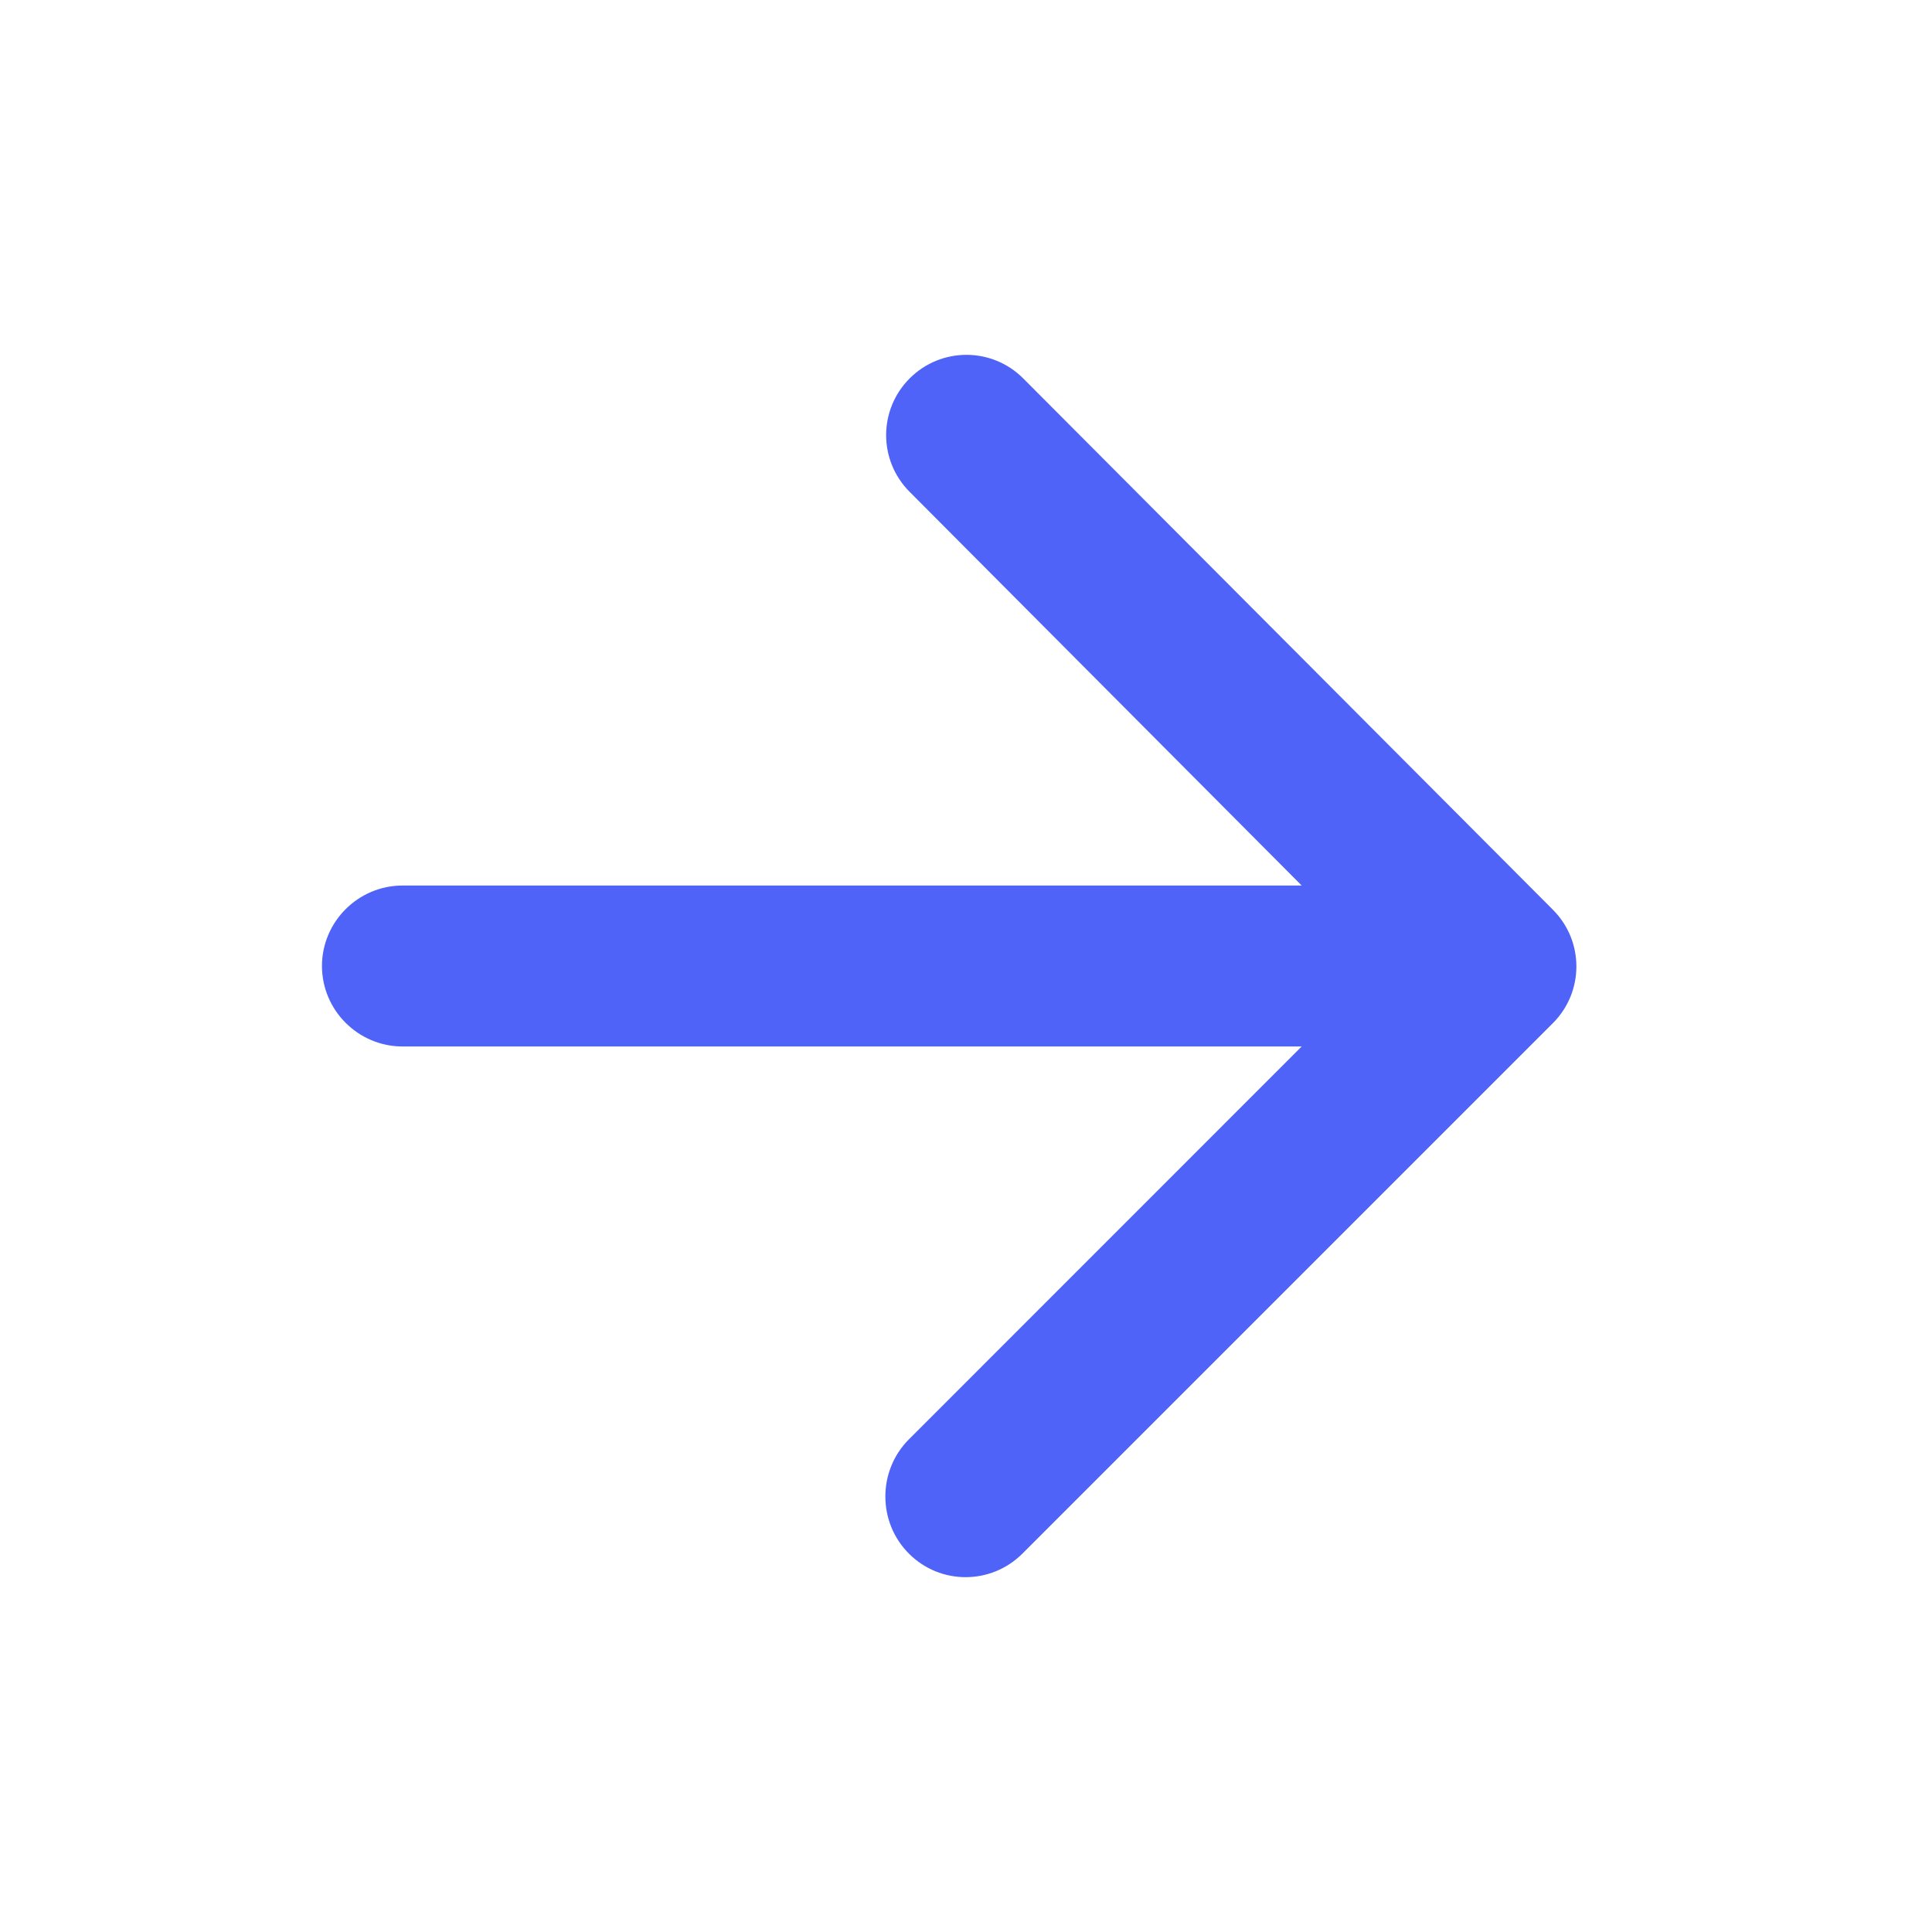 <svg width="20" height="20" viewBox="0 0 20 20" fill="none" xmlns="http://www.w3.org/2000/svg">
<path d="M4.167 10.833H13.475L9.409 14.9C9.084 15.225 9.084 15.758 9.409 16.083C9.733 16.408 10.258 16.408 10.584 16.083L16.075 10.592C16.4 10.267 16.4 9.742 16.075 9.417L10.592 3.917C10.267 3.592 9.742 3.592 9.417 3.917C9.092 4.242 9.092 4.767 9.417 5.092L13.475 9.167H4.167C3.708 9.167 3.333 9.542 3.333 10C3.333 10.458 3.708 10.833 4.167 10.833Z" fill="#4F63F9"/>
</svg>
